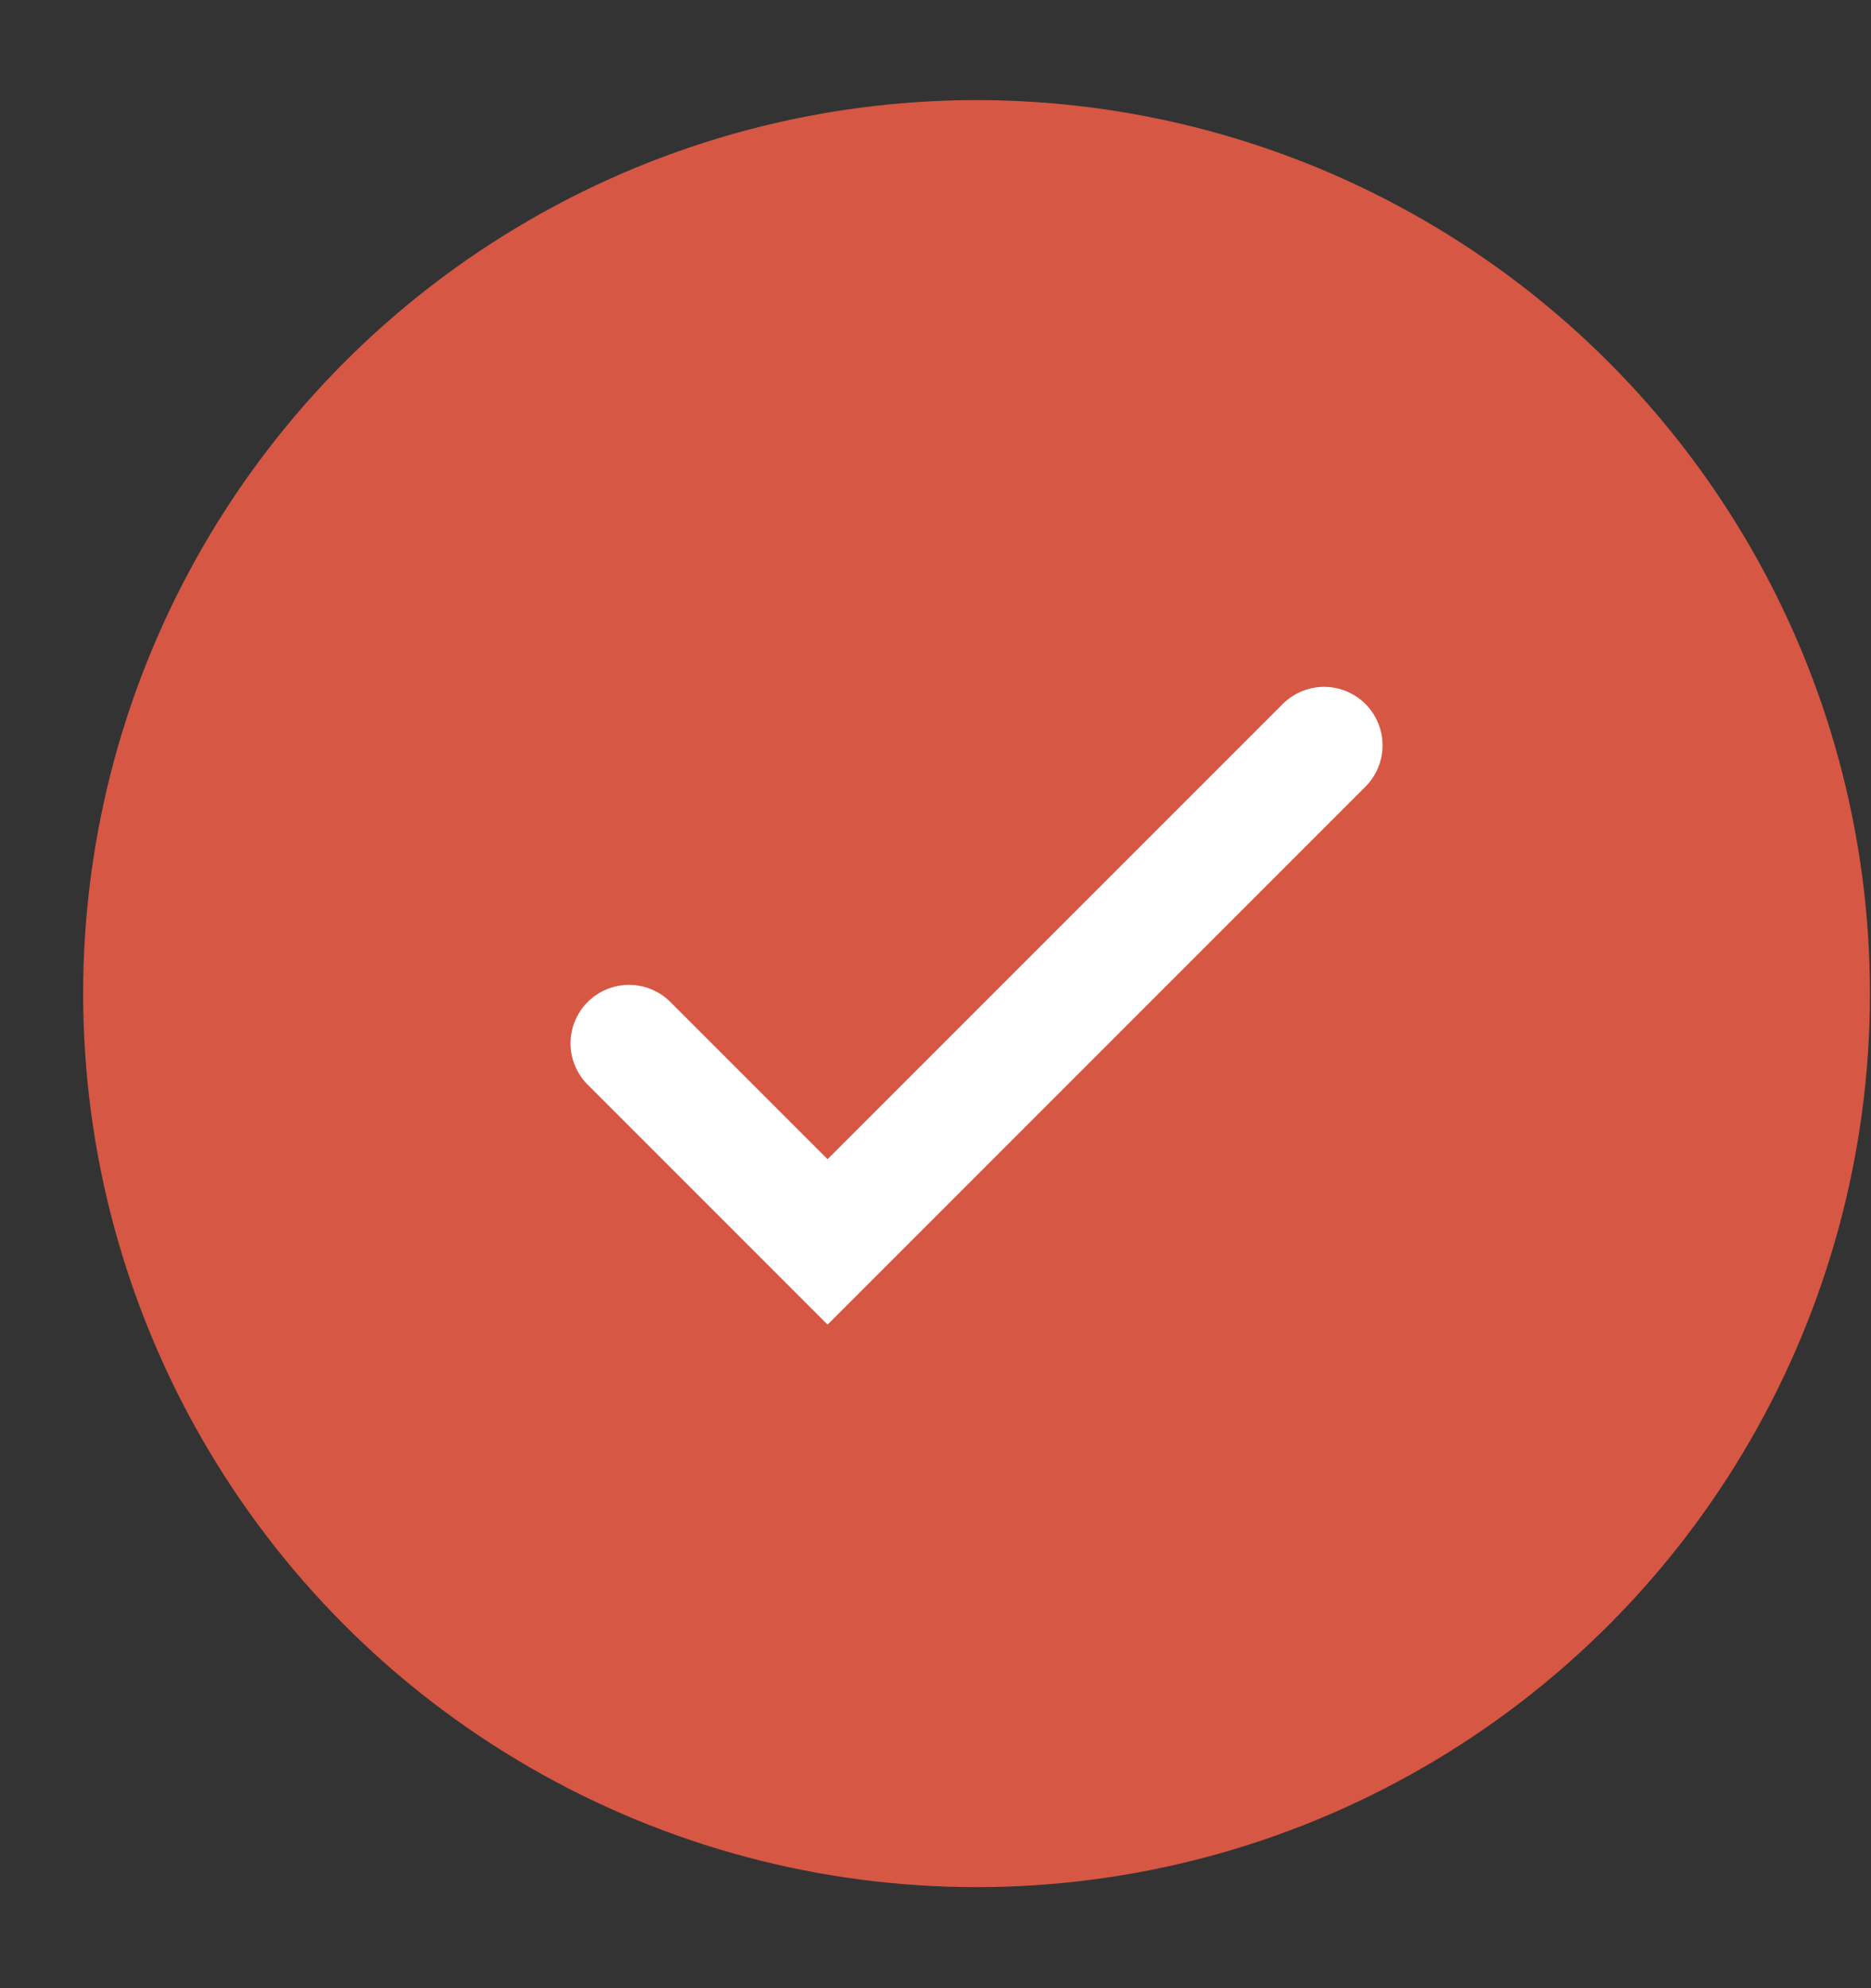 <?xml version="1.0" encoding="UTF-8"?> <svg xmlns="http://www.w3.org/2000/svg" width="16" height="17" viewBox="0 0 16 17" fill="none"><rect x="0" y="0" width="16" height="17" fill="#333333" stroke="none"/><circle cx="8.351" cy="8.496" r="7.64" fill="#D65744"></circle><path d="M5.379 8.921L7.077 10.619L11.323 6.373" stroke="white" stroke-linecap="round"></path></svg> 
